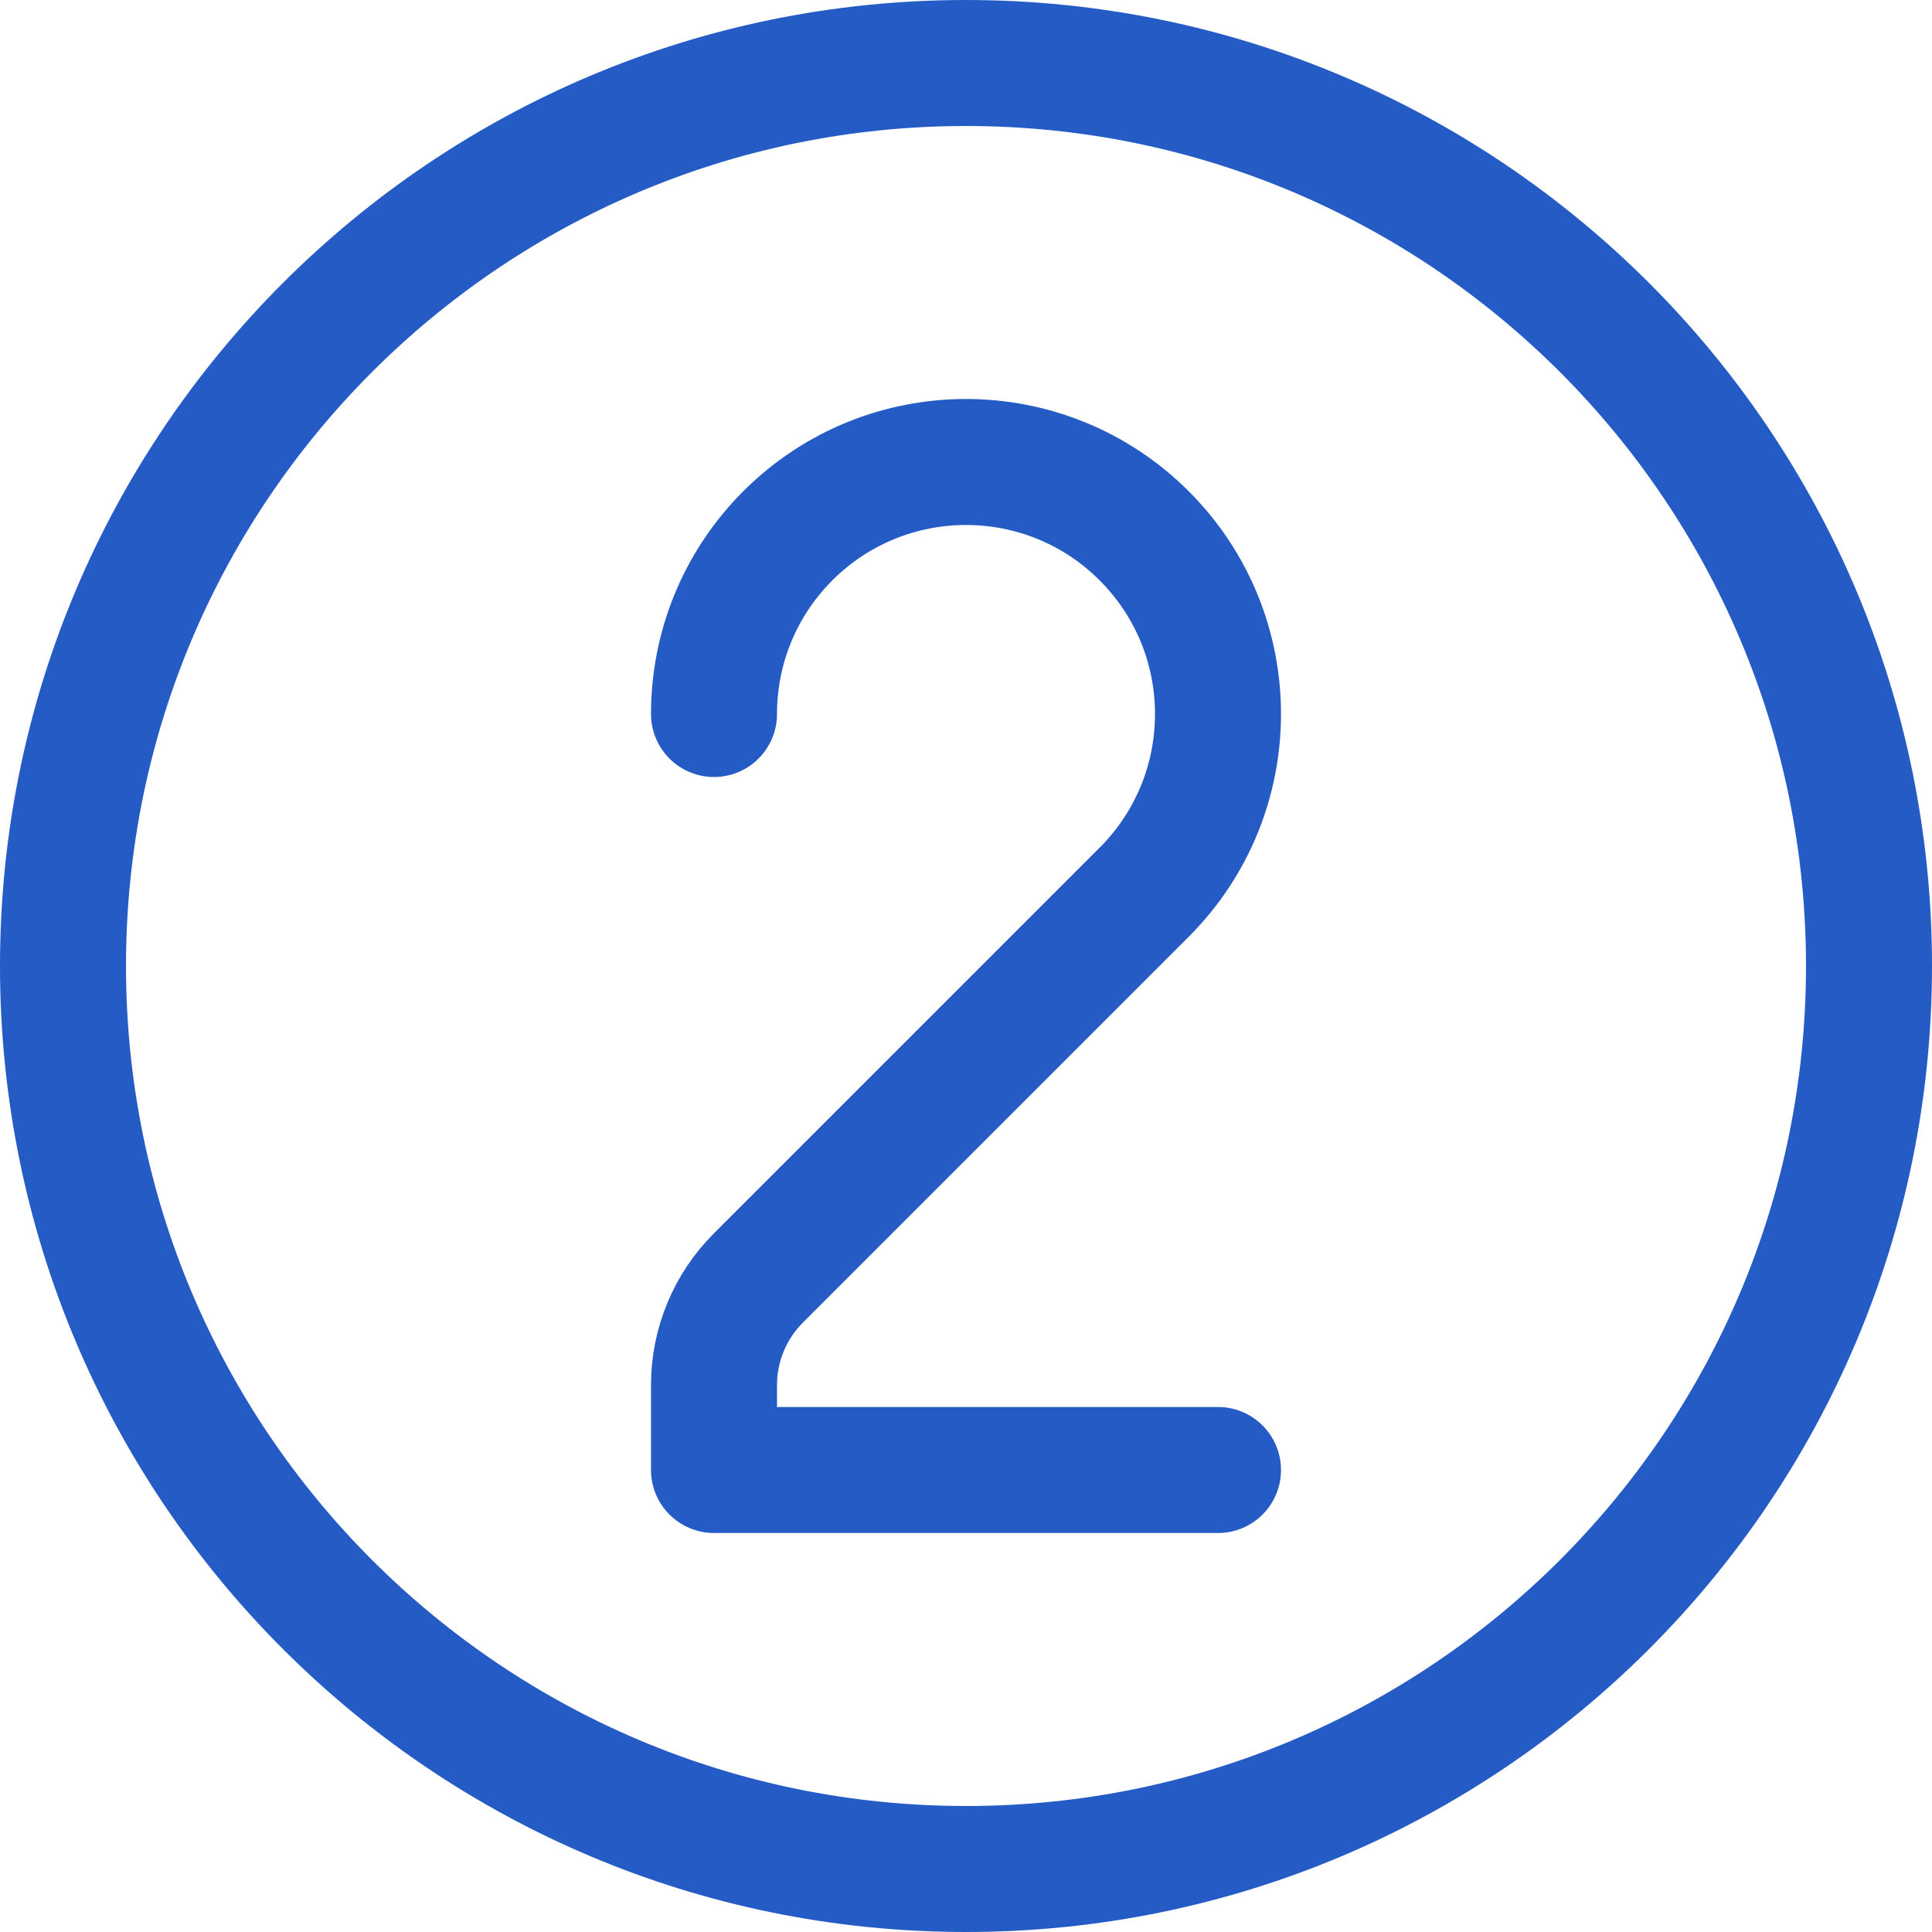 <?xml version="1.0" encoding="UTF-8"?> <svg xmlns="http://www.w3.org/2000/svg" width="92" height="92" viewBox="0 0 92 92" fill="none"><path d="M46 89C69.748 89 89 69.748 89 46C89 22.252 69.748 3 46 3C22.252 3 3 22.252 3 46C3 69.748 22.252 89 46 89Z" stroke="#255BC5" stroke-width="6" stroke-linecap="round" stroke-linejoin="round"></path><path d="M34 34C34 30.929 35.172 27.858 37.514 25.515C42.201 20.828 49.799 20.828 54.485 25.515C59.172 30.201 59.172 37.799 54.485 42.485L36.109 60.862C34.759 62.212 34 64.043 34 65.953V70H58" stroke="#255BC5" stroke-width="6" stroke-linecap="round" stroke-linejoin="round"></path></svg> 
